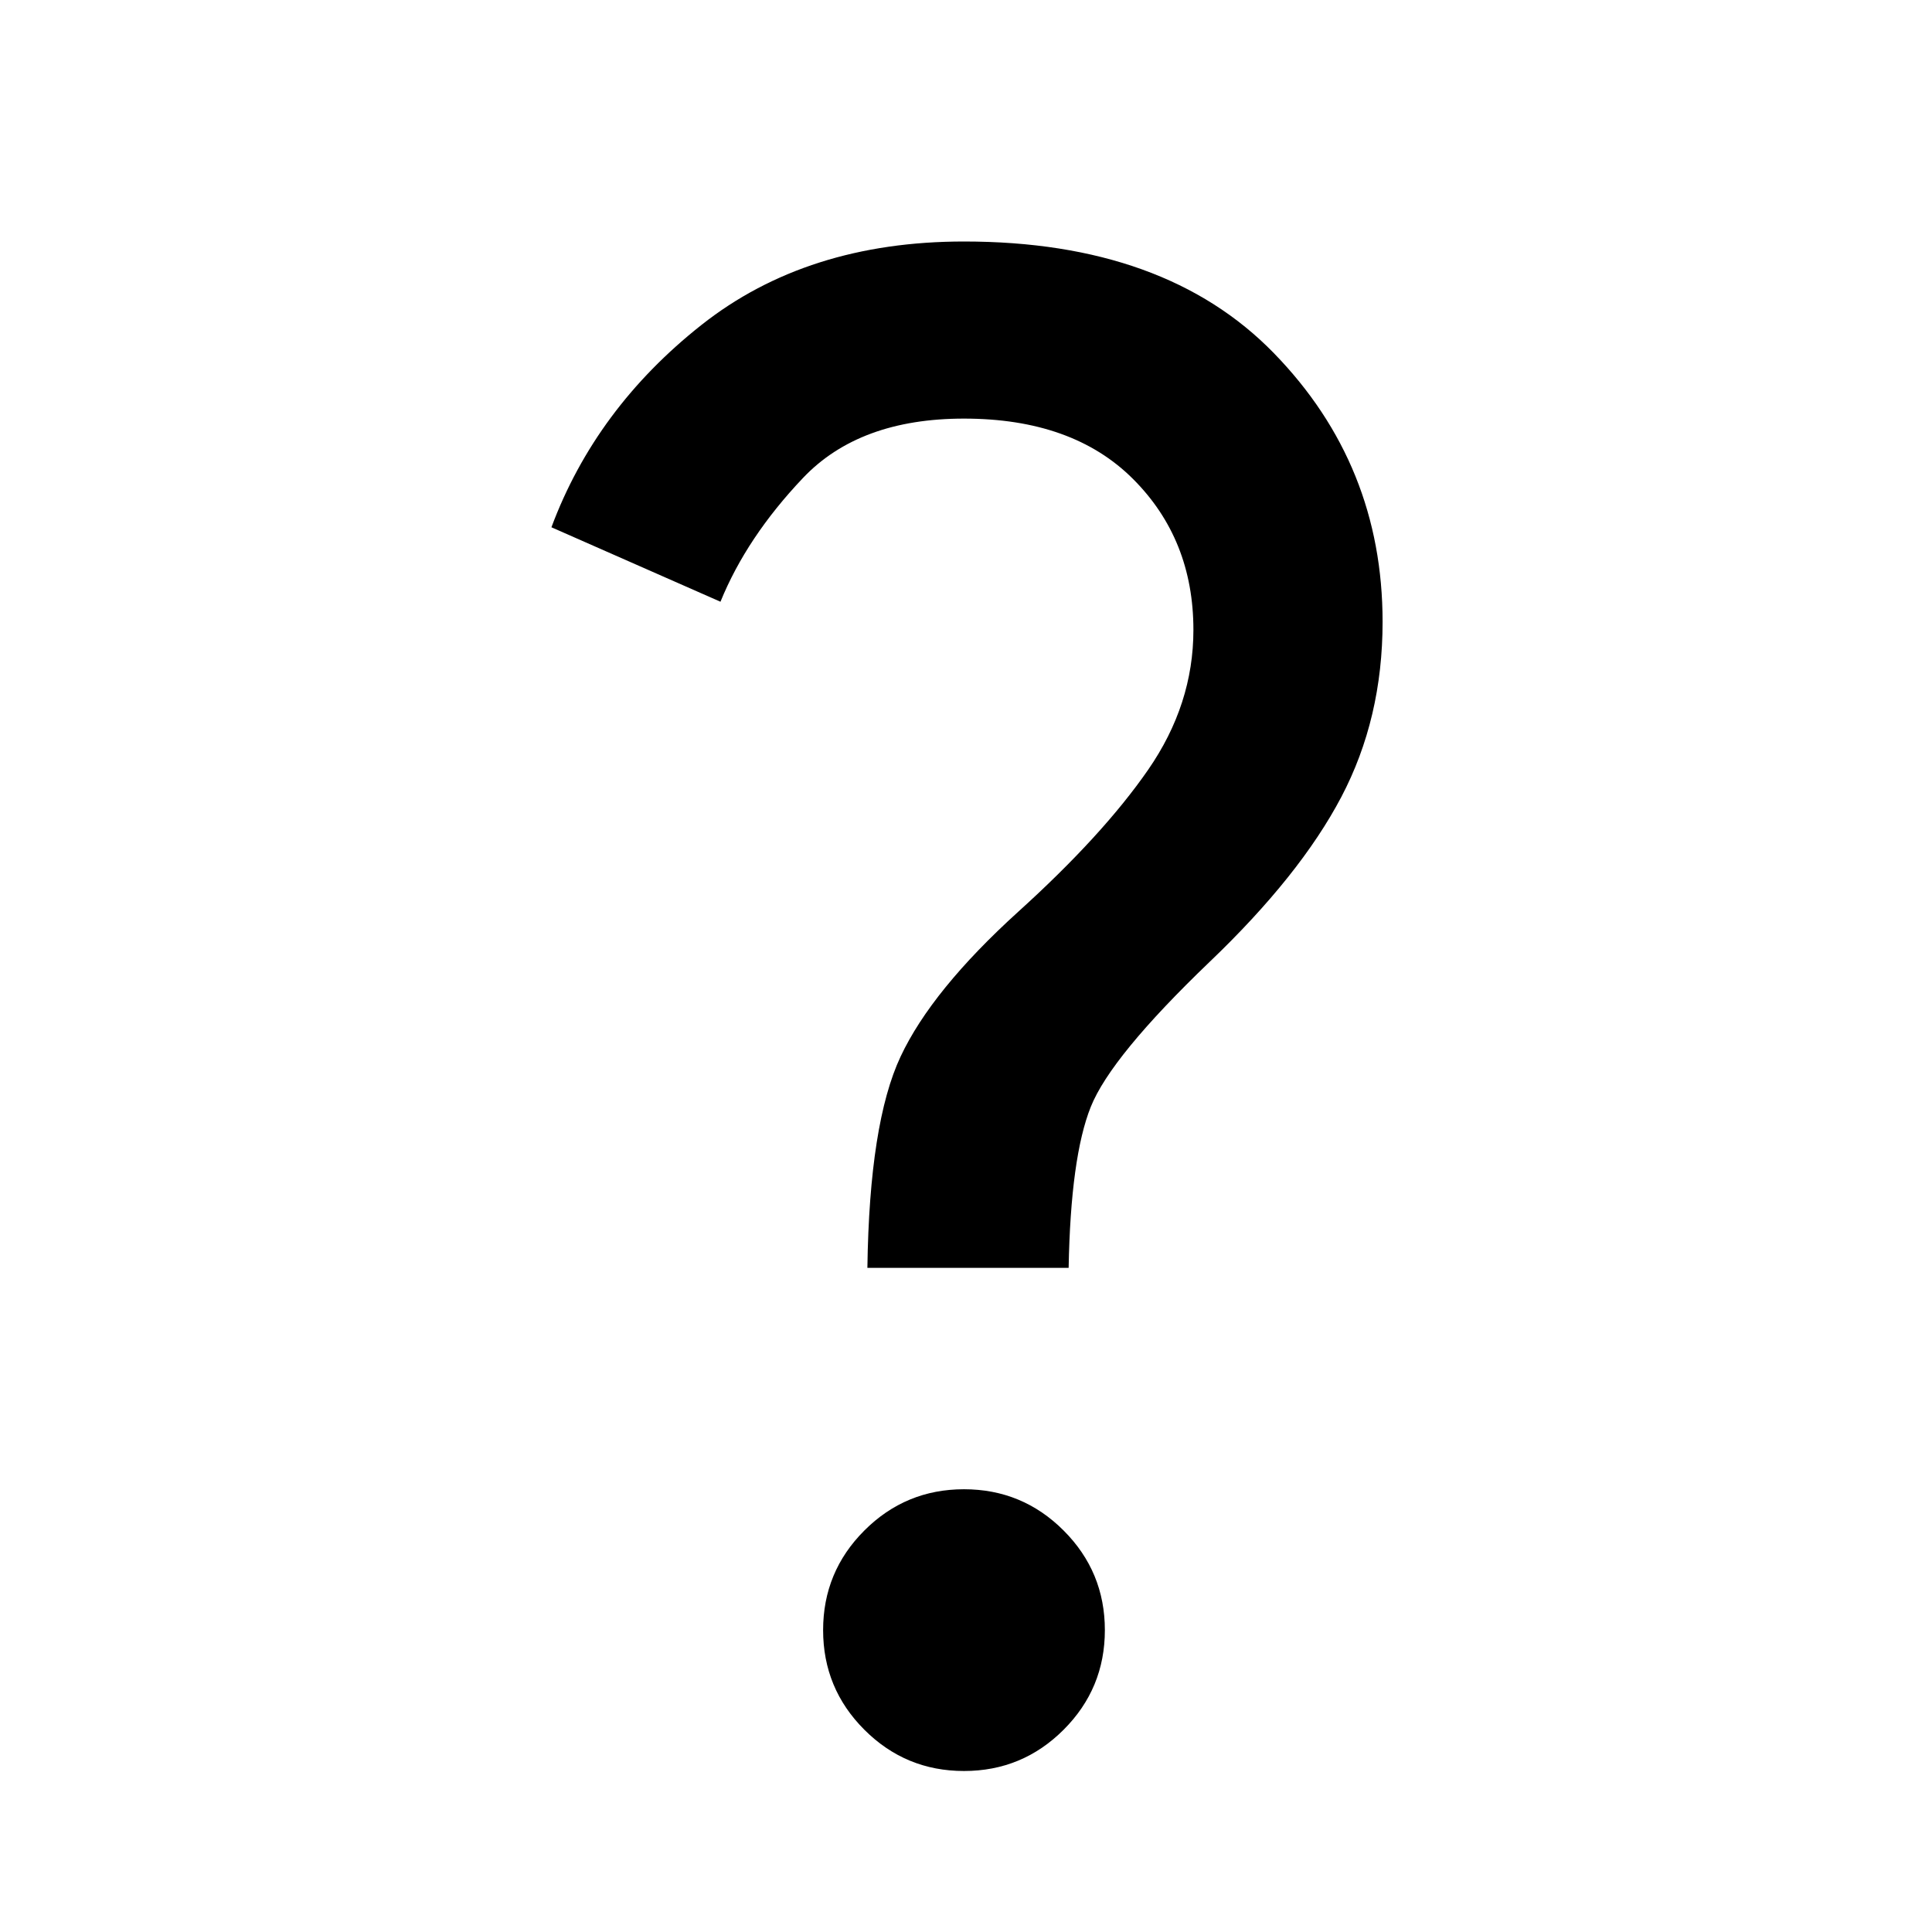 <svg xmlns="http://www.w3.org/2000/svg" height="48" width="48"><path d="M21.55 31.5Q21.6 27.9 22.375 26.25Q23.15 24.6 25.3 22.65Q27.4 20.75 28.525 19.125Q29.65 17.5 29.65 15.65Q29.65 13.4 28.15 11.9Q26.65 10.4 23.95 10.4Q21.35 10.4 19.95 11.875Q18.55 13.35 17.9 14.95L13.7 13.1Q14.8 10.15 17.425 8.075Q20.05 6 23.95 6Q28.95 6 31.65 8.775Q34.35 11.55 34.35 15.45Q34.35 17.85 33.325 19.8Q32.3 21.75 30.05 23.9Q27.6 26.25 27.1 27.5Q26.6 28.75 26.55 31.5ZM23.95 44Q22.5 44 21.475 42.975Q20.45 41.95 20.45 40.5Q20.45 39.05 21.475 38.025Q22.5 37 23.95 37Q25.4 37 26.425 38.025Q27.45 39.05 27.45 40.5Q27.45 41.95 26.425 42.975Q25.4 44 23.95 44Z"/></svg>